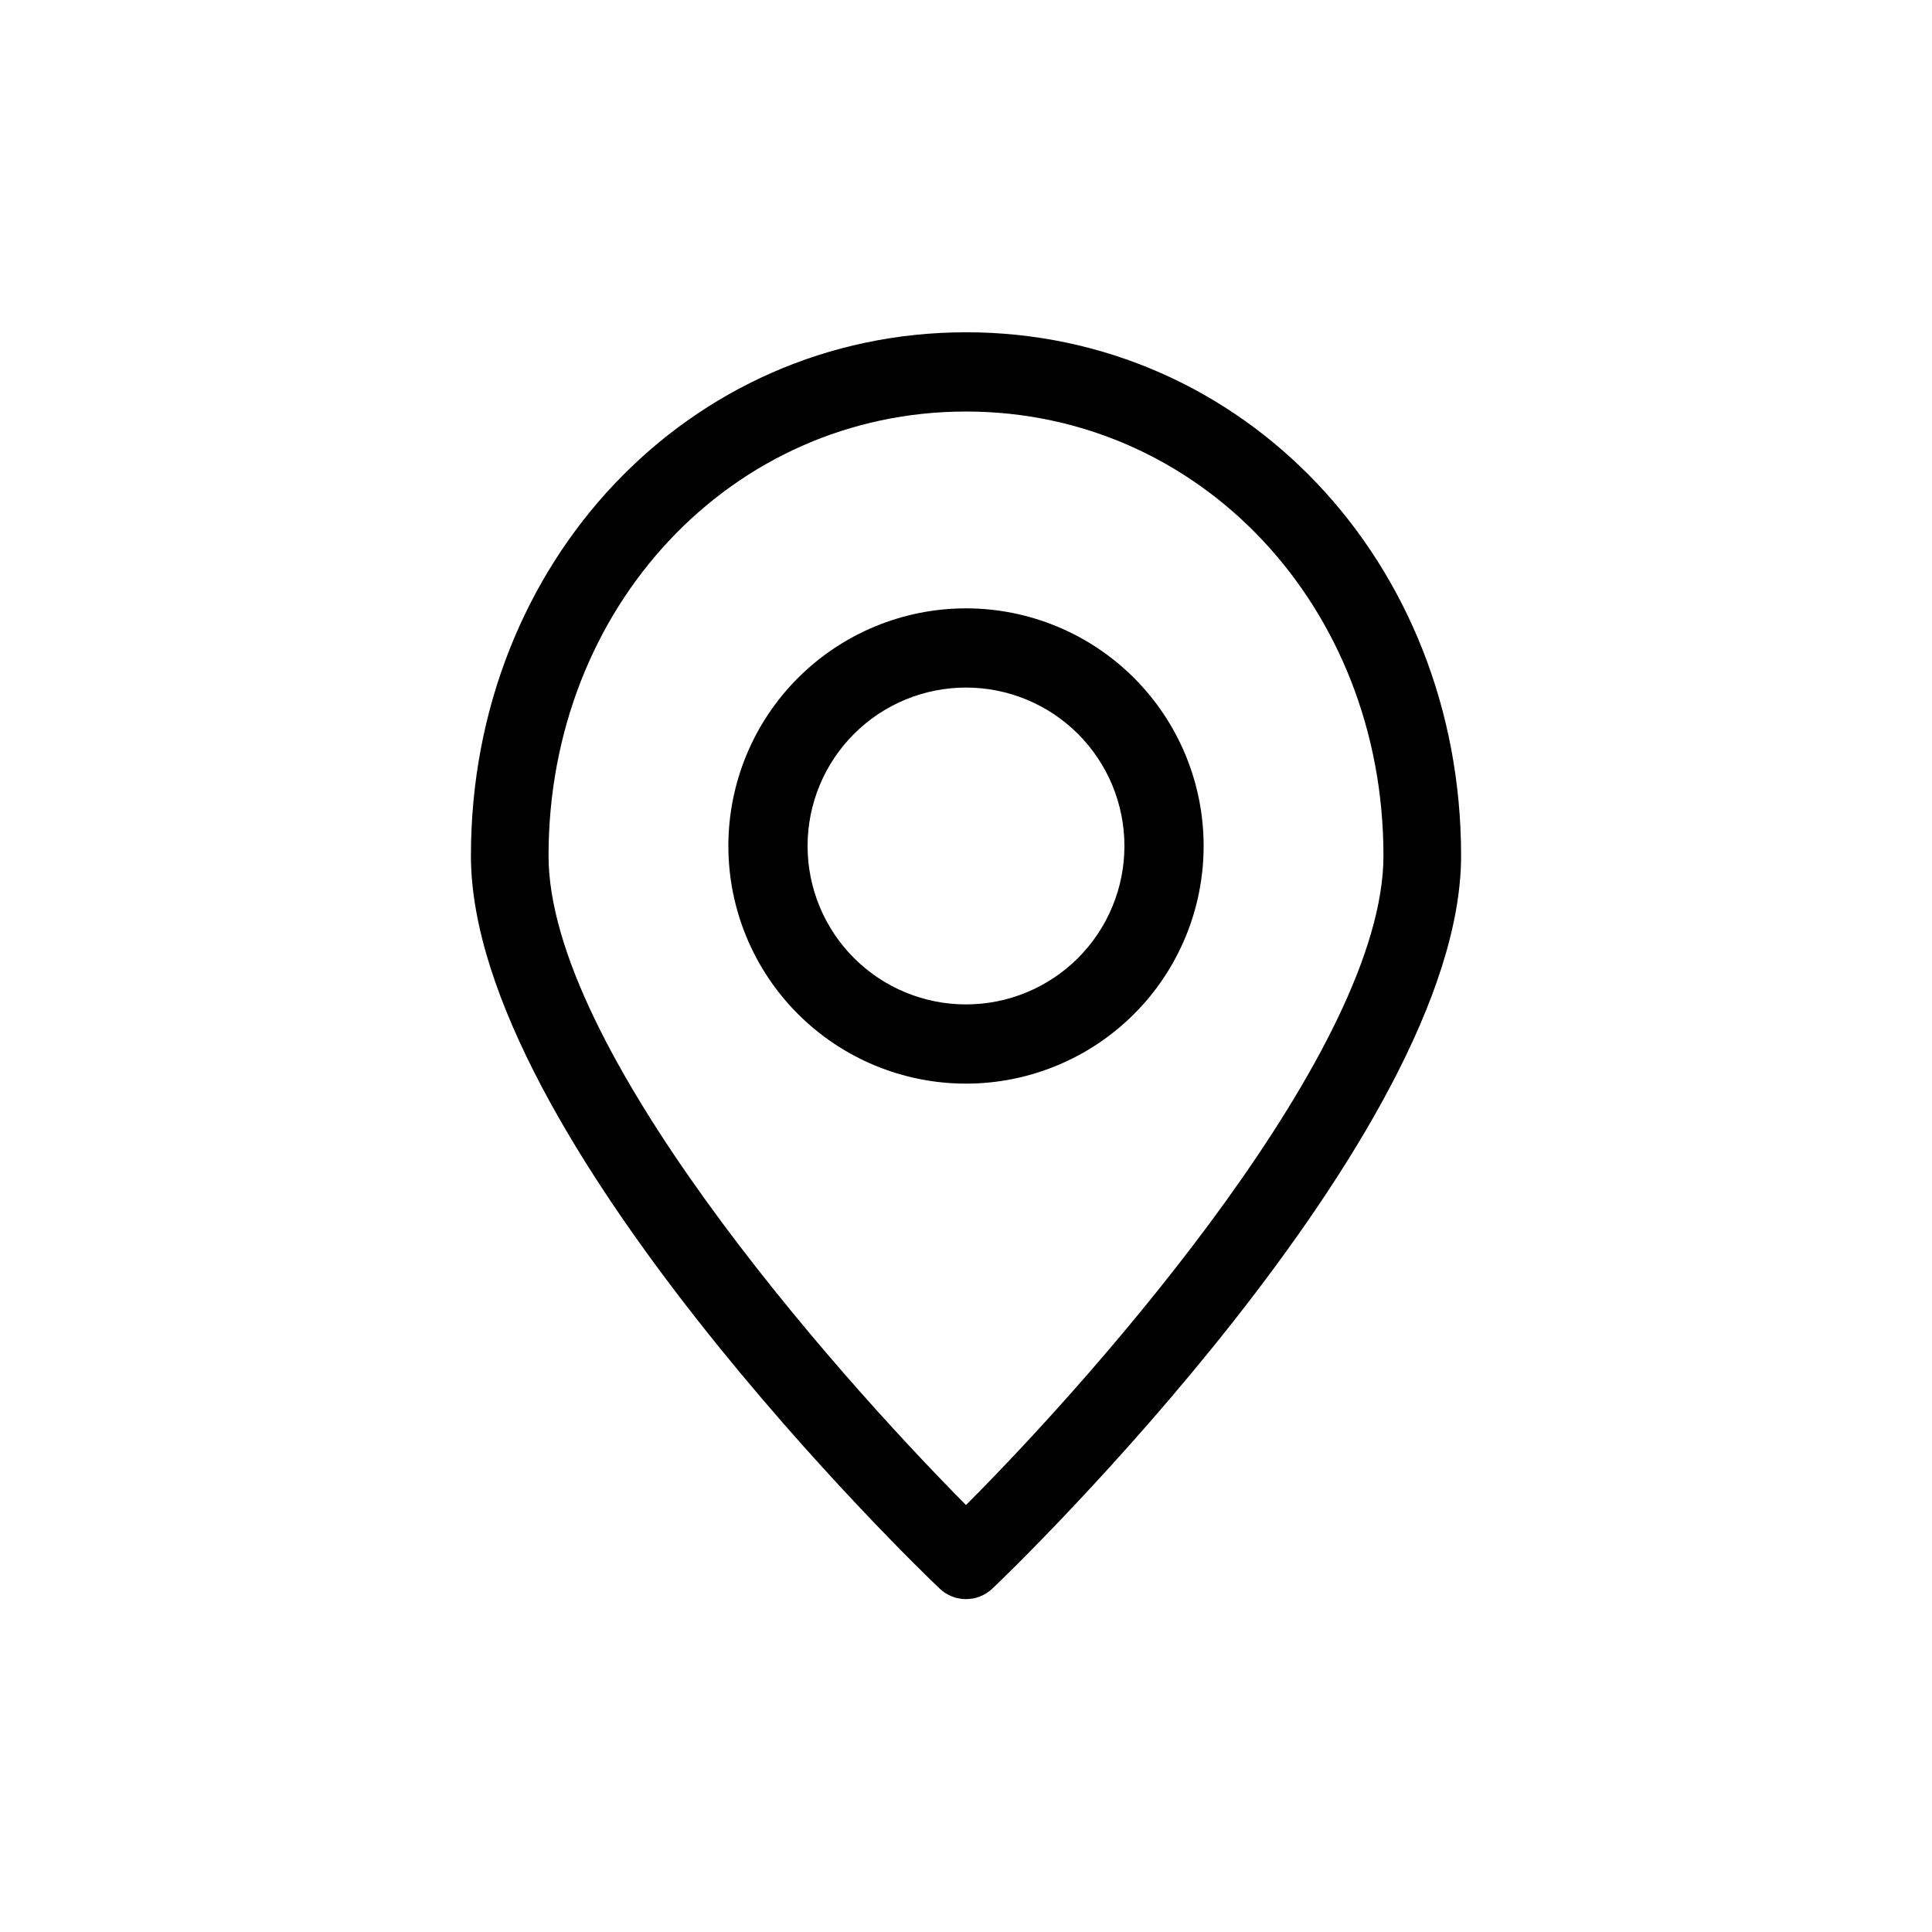 <?xml version="1.0" encoding="UTF-8"?>
<!-- Uploaded to: SVG Repo, www.svgrepo.com, Generator: SVG Repo Mixer Tools -->
<svg fill="#000000" width="800px" height="800px" version="1.1" viewBox="144 144 512 512" xmlns="http://www.w3.org/2000/svg">
 <g>
  <path d="m400 232.06c-73.473 0-131.2 60.93-131.2 138.7 0 74.469 119.08 189.45 124.17 194.18v0.004c3.926 3.785 10.141 3.785 14.066 0 5.246-4.879 124.17-119.86 124.17-194.18 0-77.777-57.727-138.71-131.2-138.71zm0 310.79c-36.422-36.734-110.63-121.28-110.63-172.08 0-66.023 48.598-117.71 110.63-117.71s110.63 51.691 110.63 117.71c-0.004 50.746-74.211 135.61-110.63 172.08z"/>
  <path d="m400 305.22c-16.703 0-32.723 6.637-44.531 18.445-11.812 11.812-18.445 27.828-18.445 44.531 0 16.703 6.633 32.723 18.445 44.531 11.809 11.809 27.828 18.445 44.531 18.445 16.699 0 32.719-6.637 44.531-18.445 11.809-11.809 18.445-27.828 18.445-44.531 0-16.703-6.637-32.719-18.445-44.531-11.812-11.809-27.832-18.445-44.531-18.445zm0 104.96c-11.137 0-21.816-4.422-29.688-12.297-7.875-7.875-12.297-18.551-12.297-29.688 0-11.133 4.422-21.812 12.297-29.688 7.871-7.875 18.551-12.297 29.688-12.297 11.133 0 21.812 4.422 29.688 12.297 7.871 7.875 12.297 18.555 12.297 29.688 0 11.137-4.426 21.812-12.297 29.688-7.875 7.875-18.555 12.297-29.688 12.297z"/>
 </g>
</svg>